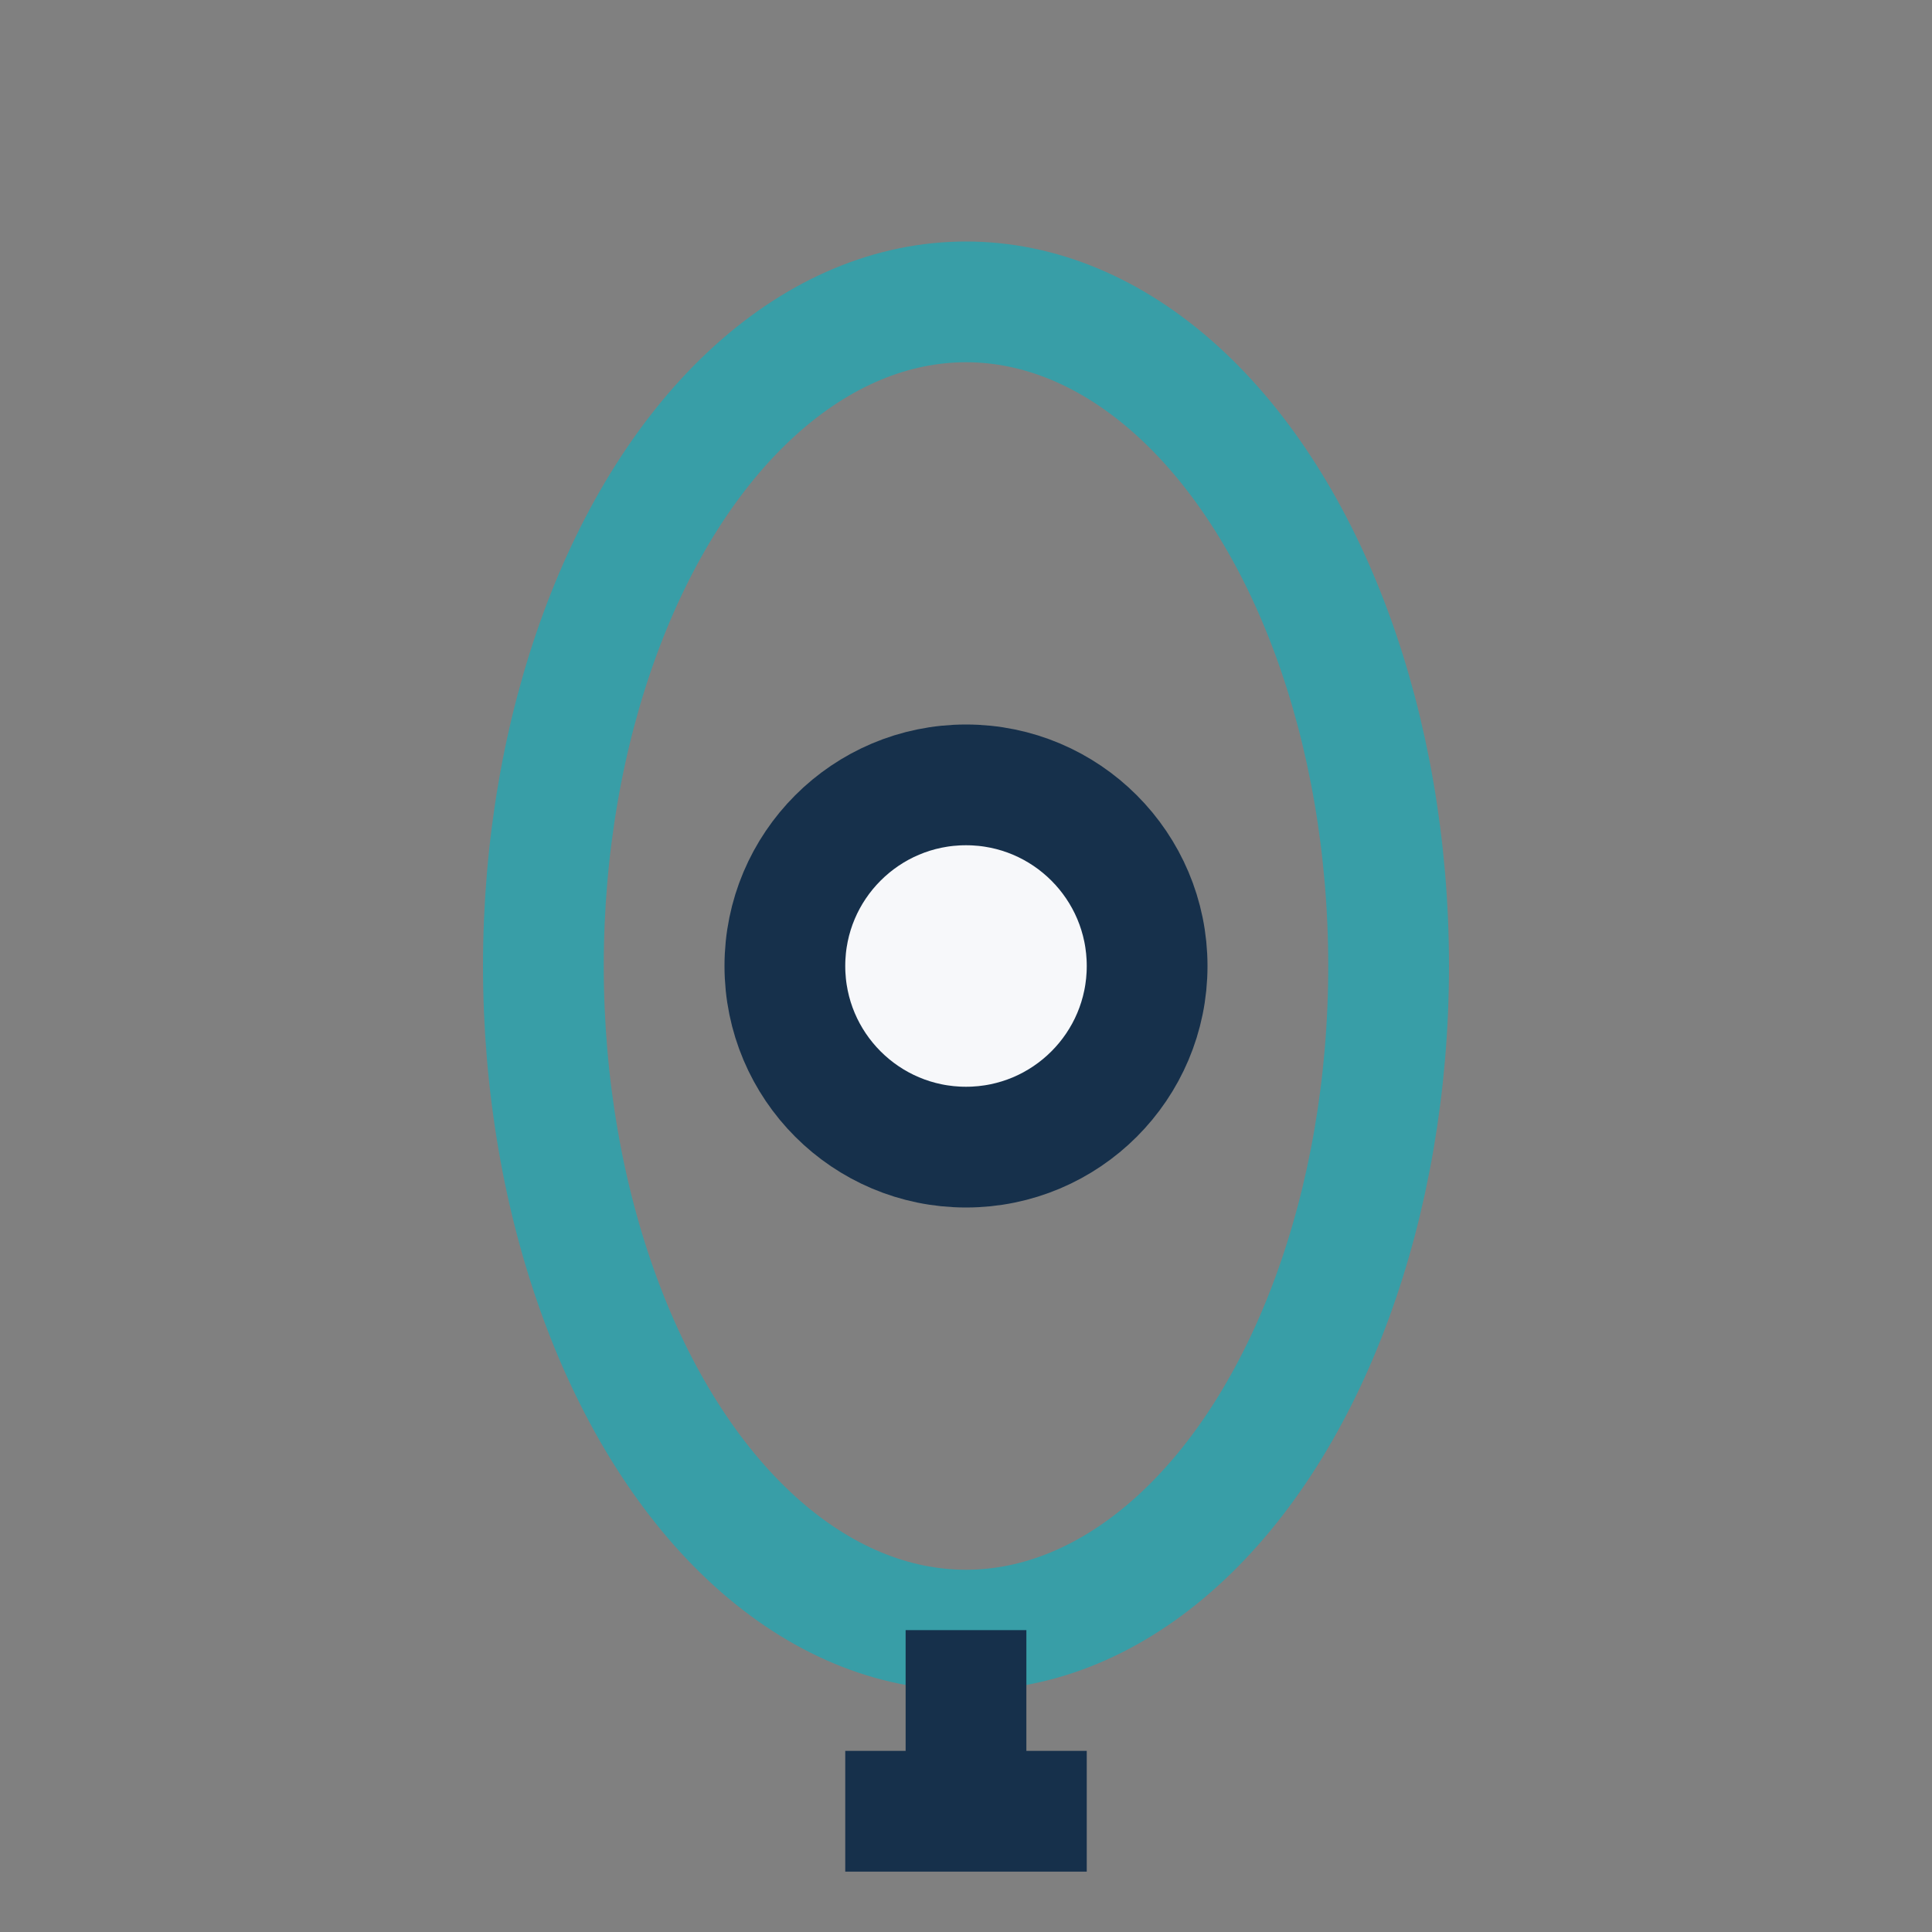 <?xml version="1.0" encoding="UTF-8"?>
<svg xmlns="http://www.w3.org/2000/svg" width="32" height="32" viewBox="0 0 32 32"><rect x="0" y="0" width="32" height="32" fill="#808080" stroke="none"/><ellipse cx="16" cy="16" rx="7" ry="11" fill="none" stroke="#389EA7" stroke-width="2"/><path d="M16 27v2M14 30h4" stroke="#16304B" stroke-width="2"/><circle cx="16" cy="16" r="3" fill="#F7F8FA" stroke="#16304B" stroke-width="2"/></svg>